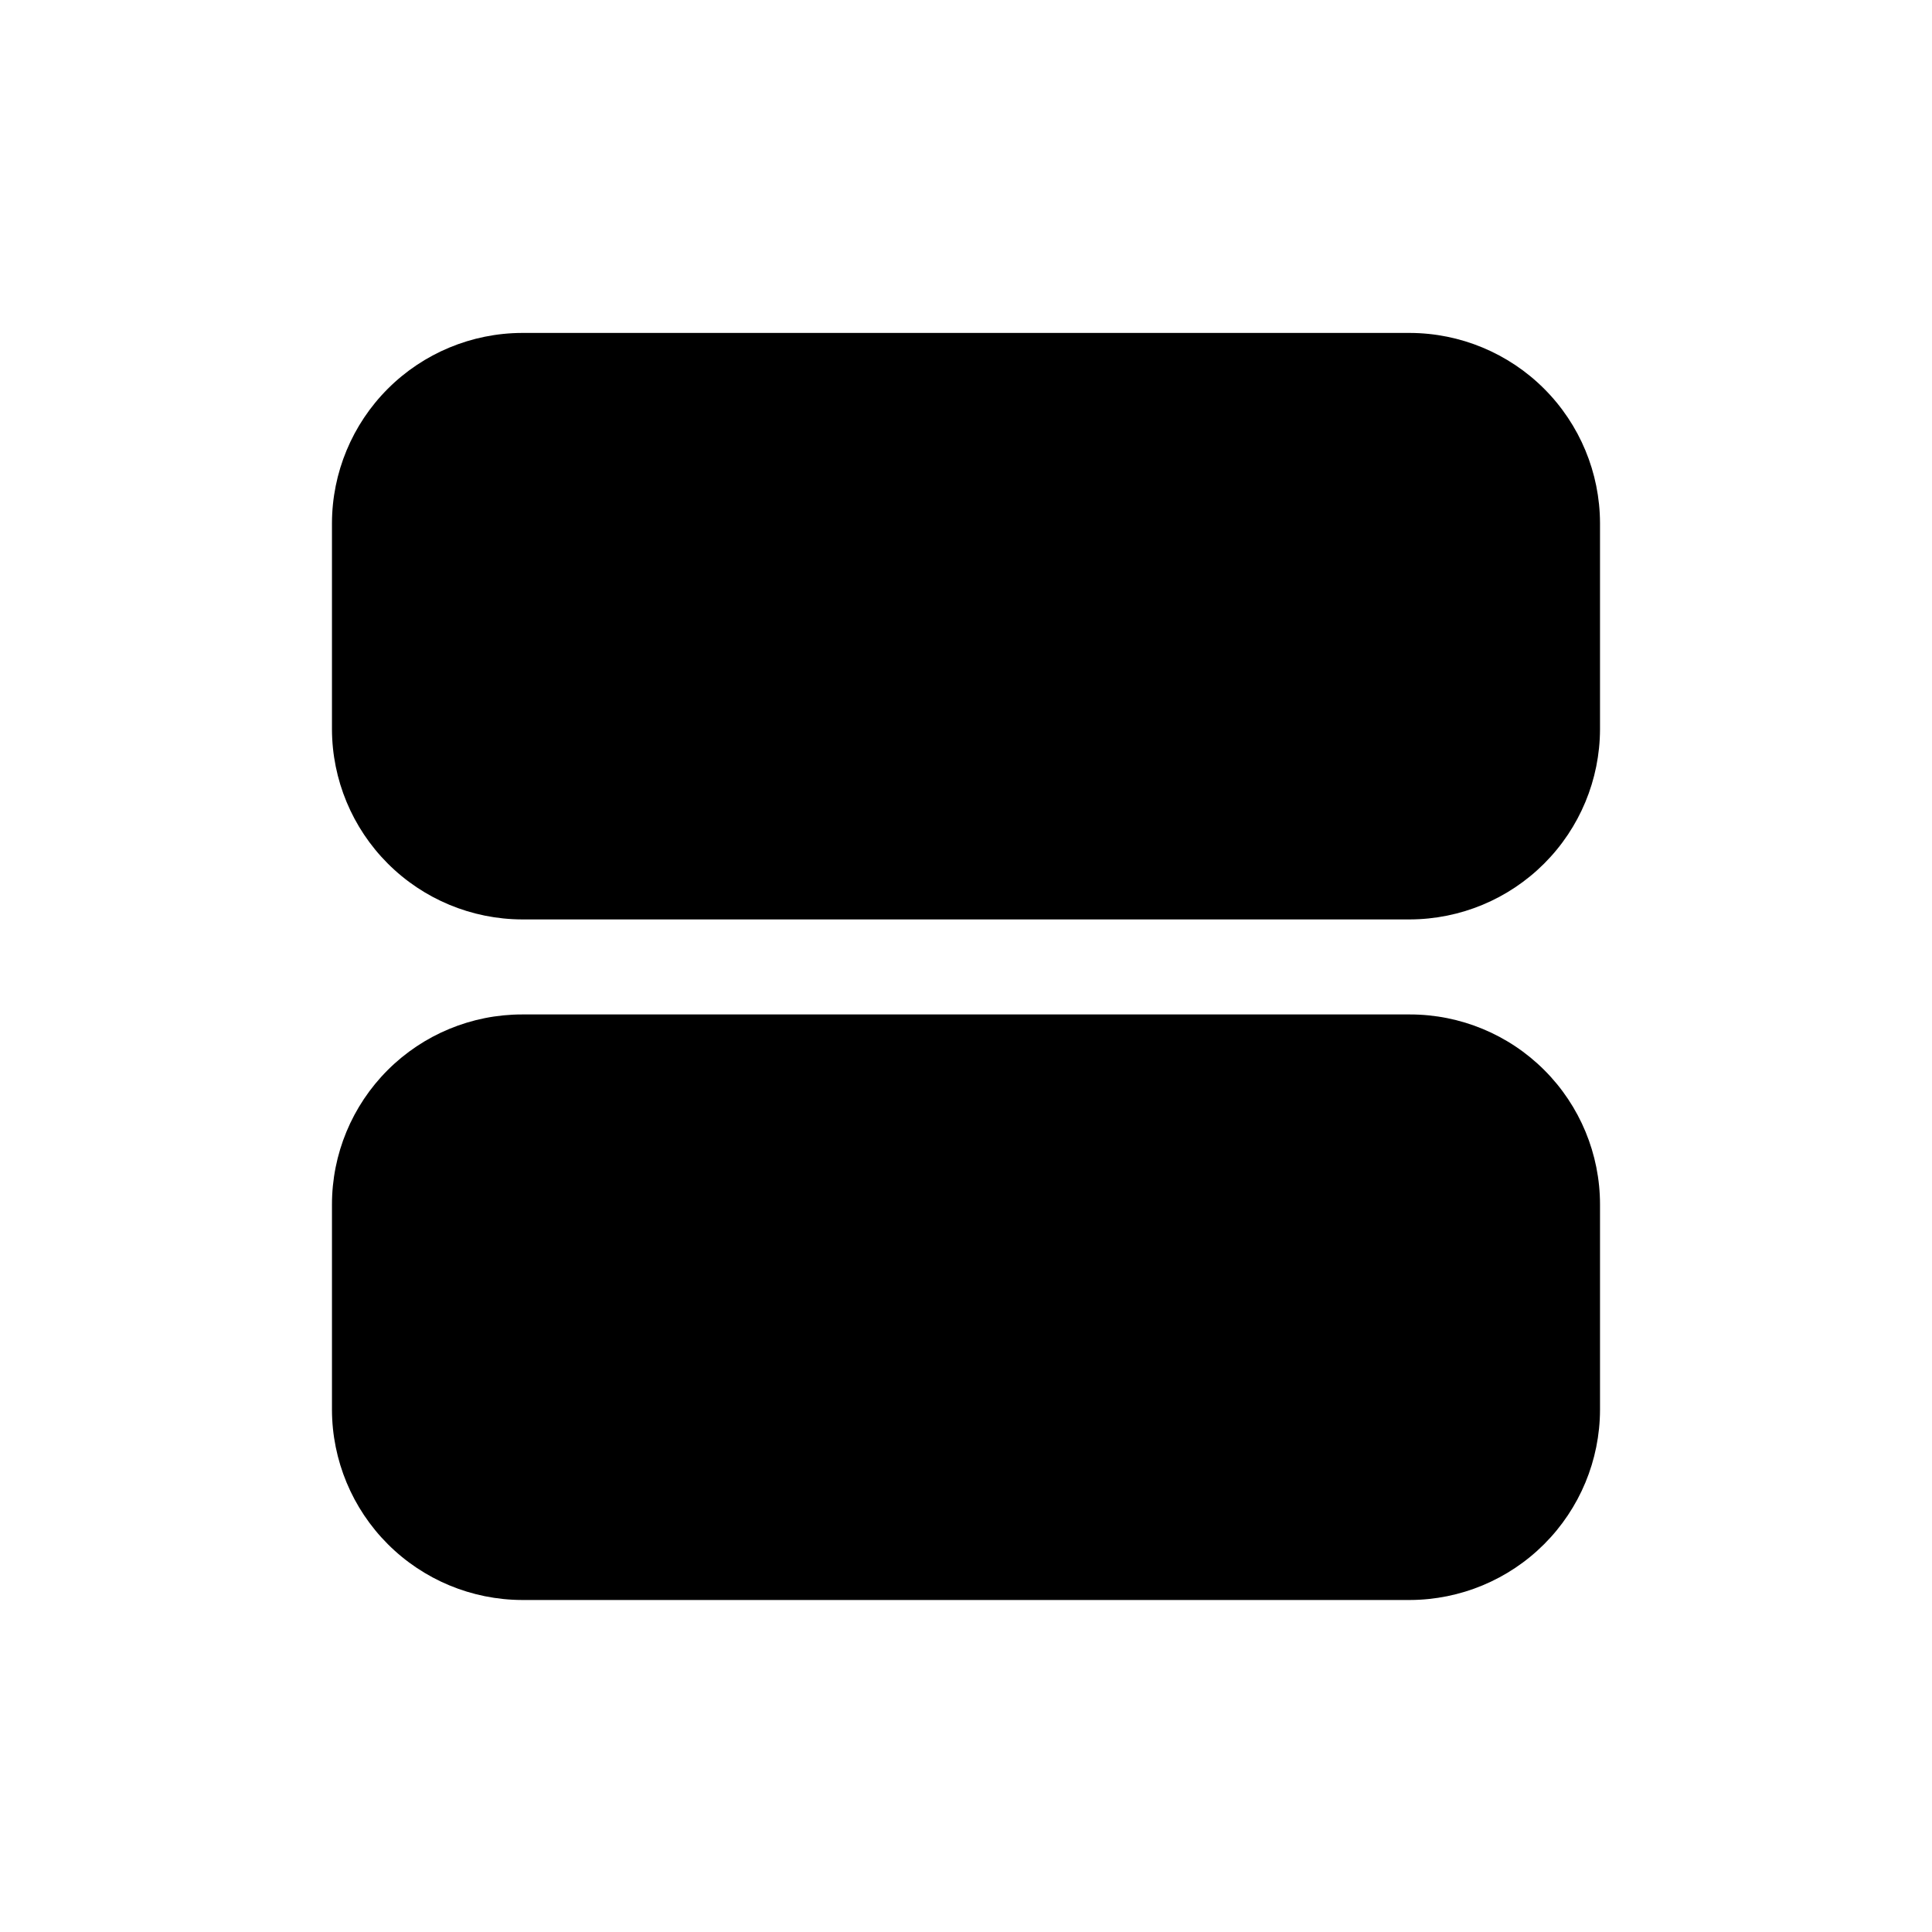 <?xml version="1.0" encoding="UTF-8"?>
<!-- Uploaded to: SVG Repo, www.svgrepo.com, Generator: SVG Repo Mixer Tools -->
<svg fill="#000000" width="800px" height="800px" version="1.1" viewBox="144 144 512 512" xmlns="http://www.w3.org/2000/svg">
 <path d="m568.02 282.61v54.664c-0.039 13.352-5.359 26.145-14.801 35.582-9.438 9.441-22.23 14.762-35.582 14.801h-235.28c-13.352-0.039-26.141-5.359-35.582-14.801-9.441-9.438-14.762-22.23-14.801-35.582v-54.664c0.039-13.348 5.359-26.141 14.801-35.582 9.441-9.438 22.23-14.758 35.582-14.797h235.28c13.352 0.039 26.145 5.359 35.582 14.797 9.441 9.441 14.762 22.234 14.801 35.582zm-50.383 130.23h-235.28c-13.363-0.004-26.18 5.305-35.629 14.754-9.449 9.449-14.758 22.266-14.754 35.629v54.41c0.039 13.352 5.359 26.145 14.801 35.582 9.441 9.441 22.23 14.762 35.582 14.801h235.28c13.352-0.039 26.145-5.359 35.582-14.801 9.441-9.438 14.762-22.23 14.801-35.582v-54.41c0.004-13.363-5.305-26.18-14.754-35.629-9.449-9.449-22.266-14.758-35.629-14.754z"/>
</svg>